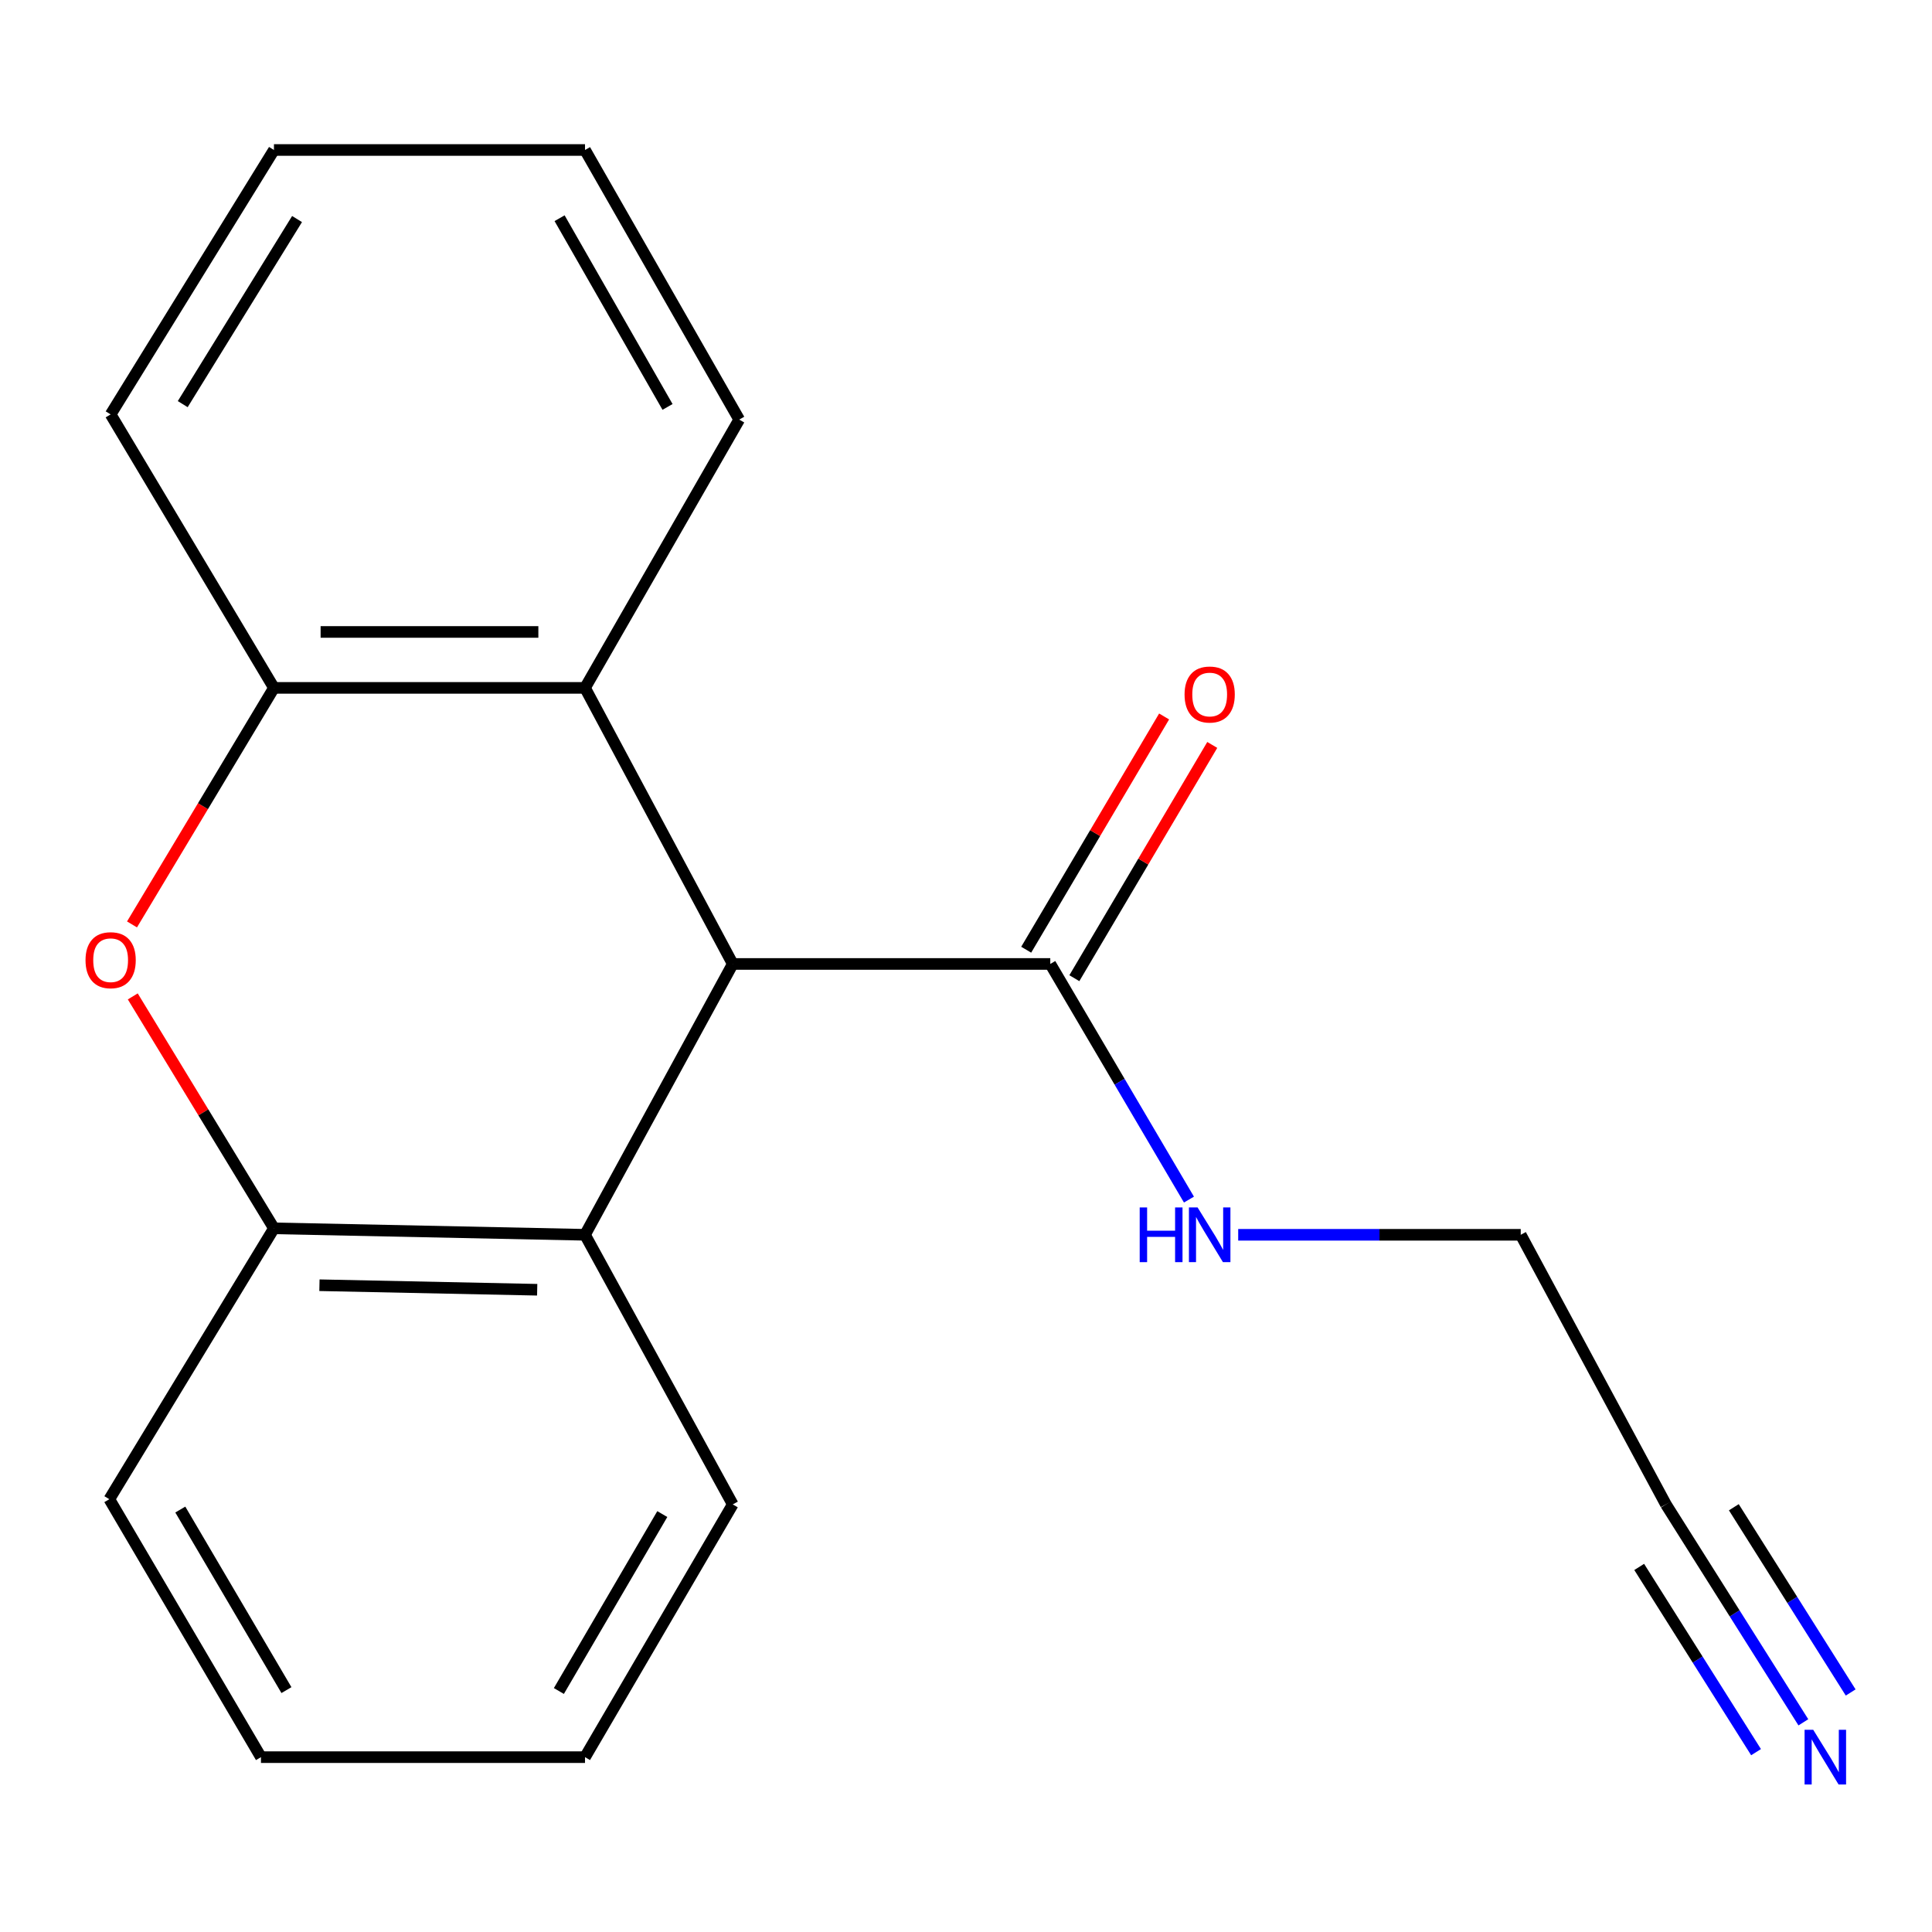<?xml version='1.0' encoding='iso-8859-1'?>
<svg version='1.1' baseProfile='full'
              xmlns='http://www.w3.org/2000/svg'
                      xmlns:rdkit='http://www.rdkit.org/xml'
                      xmlns:xlink='http://www.w3.org/1999/xlink'
                  xml:space='preserve'
width='1000px' height='1000px' viewBox='0 0 1000 1000'>
<!-- END OF HEADER -->
<rect style='opacity:1.0;fill:#FFFFFF;stroke:none' width='1000' height='1000' x='0' y='0'> </rect>
<path class='bond-1' d='M 379.273,498.94 L 302.801,356.049' style='fill:none;fill-rule:evenodd;stroke:#000000;stroke-width:6px;stroke-linecap:butt;stroke-linejoin:miter;stroke-opacity:1' />
<path class='bond-2' d='M 379.273,498.94 L 302.801,639.128' style='fill:none;fill-rule:evenodd;stroke:#000000;stroke-width:6px;stroke-linecap:butt;stroke-linejoin:miter;stroke-opacity:1' />
<path class='bond-5' d='M 379.273,498.94 L 543.622,498.94' style='fill:none;fill-rule:evenodd;stroke:#000000;stroke-width:6px;stroke-linecap:butt;stroke-linejoin:miter;stroke-opacity:1' />
<path class='bond-0' d='M 68.725,515.737 L 105.261,575.76' style='fill:none;fill-rule:evenodd;stroke:#FF0000;stroke-width:6px;stroke-linecap:butt;stroke-linejoin:miter;stroke-opacity:1' />
<path class='bond-0' d='M 105.261,575.76 L 141.798,635.782' style='fill:none;fill-rule:evenodd;stroke:#000000;stroke-width:6px;stroke-linecap:butt;stroke-linejoin:miter;stroke-opacity:1' />
<path class='bond-19' d='M 68.324,478.486 L 105.061,417.268' style='fill:none;fill-rule:evenodd;stroke:#FF0000;stroke-width:6px;stroke-linecap:butt;stroke-linejoin:miter;stroke-opacity:1' />
<path class='bond-19' d='M 105.061,417.268 L 141.798,356.049' style='fill:none;fill-rule:evenodd;stroke:#000000;stroke-width:6px;stroke-linecap:butt;stroke-linejoin:miter;stroke-opacity:1' />
<path class='bond-3' d='M 302.801,356.049 L 141.798,356.049' style='fill:none;fill-rule:evenodd;stroke:#000000;stroke-width:6px;stroke-linecap:butt;stroke-linejoin:miter;stroke-opacity:1' />
<path class='bond-3' d='M 278.65,327.095 L 165.948,327.095' style='fill:none;fill-rule:evenodd;stroke:#000000;stroke-width:6px;stroke-linecap:butt;stroke-linejoin:miter;stroke-opacity:1' />
<path class='bond-11' d='M 302.801,356.049 L 382.619,217.18' style='fill:none;fill-rule:evenodd;stroke:#000000;stroke-width:6px;stroke-linecap:butt;stroke-linejoin:miter;stroke-opacity:1' />
<path class='bond-4' d='M 302.801,639.128 L 141.798,635.782' style='fill:none;fill-rule:evenodd;stroke:#000000;stroke-width:6px;stroke-linecap:butt;stroke-linejoin:miter;stroke-opacity:1' />
<path class='bond-4' d='M 278.049,667.574 L 165.346,665.232' style='fill:none;fill-rule:evenodd;stroke:#000000;stroke-width:6px;stroke-linecap:butt;stroke-linejoin:miter;stroke-opacity:1' />
<path class='bond-12' d='M 302.801,639.128 L 379.273,778.673' style='fill:none;fill-rule:evenodd;stroke:#000000;stroke-width:6px;stroke-linecap:butt;stroke-linejoin:miter;stroke-opacity:1' />
<path class='bond-14' d='M 141.798,356.049 L 57.266,214.494' style='fill:none;fill-rule:evenodd;stroke:#000000;stroke-width:6px;stroke-linecap:butt;stroke-linejoin:miter;stroke-opacity:1' />
<path class='bond-13' d='M 141.798,635.782 L 56.591,775.986' style='fill:none;fill-rule:evenodd;stroke:#000000;stroke-width:6px;stroke-linecap:butt;stroke-linejoin:miter;stroke-opacity:1' />
<path class='bond-8' d='M 556.084,506.308 L 591.775,445.942' style='fill:none;fill-rule:evenodd;stroke:#000000;stroke-width:6px;stroke-linecap:butt;stroke-linejoin:miter;stroke-opacity:1' />
<path class='bond-8' d='M 591.775,445.942 L 627.466,385.576' style='fill:none;fill-rule:evenodd;stroke:#FF0000;stroke-width:6px;stroke-linecap:butt;stroke-linejoin:miter;stroke-opacity:1' />
<path class='bond-8' d='M 531.16,491.572 L 566.851,431.206' style='fill:none;fill-rule:evenodd;stroke:#000000;stroke-width:6px;stroke-linecap:butt;stroke-linejoin:miter;stroke-opacity:1' />
<path class='bond-8' d='M 566.851,431.206 L 602.541,370.84' style='fill:none;fill-rule:evenodd;stroke:#FF0000;stroke-width:6px;stroke-linecap:butt;stroke-linejoin:miter;stroke-opacity:1' />
<path class='bond-9' d='M 543.622,498.94 L 579.511,559.921' style='fill:none;fill-rule:evenodd;stroke:#000000;stroke-width:6px;stroke-linecap:butt;stroke-linejoin:miter;stroke-opacity:1' />
<path class='bond-9' d='M 579.511,559.921 L 615.4,620.901' style='fill:none;fill-rule:evenodd;stroke:#0000FF;stroke-width:6px;stroke-linecap:butt;stroke-linejoin:miter;stroke-opacity:1' />
<path class='bond-6' d='M 933.416,891.472 L 897.841,835.072' style='fill:none;fill-rule:evenodd;stroke:#0000FF;stroke-width:6px;stroke-linecap:butt;stroke-linejoin:miter;stroke-opacity:1' />
<path class='bond-6' d='M 897.841,835.072 L 862.267,778.673' style='fill:none;fill-rule:evenodd;stroke:#000000;stroke-width:6px;stroke-linecap:butt;stroke-linejoin:miter;stroke-opacity:1' />
<path class='bond-6' d='M 957.906,876.025 L 927.667,828.085' style='fill:none;fill-rule:evenodd;stroke:#0000FF;stroke-width:6px;stroke-linecap:butt;stroke-linejoin:miter;stroke-opacity:1' />
<path class='bond-6' d='M 927.667,828.085 L 897.429,780.145' style='fill:none;fill-rule:evenodd;stroke:#000000;stroke-width:6px;stroke-linecap:butt;stroke-linejoin:miter;stroke-opacity:1' />
<path class='bond-6' d='M 908.927,906.919 L 878.688,858.979' style='fill:none;fill-rule:evenodd;stroke:#0000FF;stroke-width:6px;stroke-linecap:butt;stroke-linejoin:miter;stroke-opacity:1' />
<path class='bond-6' d='M 878.688,858.979 L 848.449,811.04' style='fill:none;fill-rule:evenodd;stroke:#000000;stroke-width:6px;stroke-linecap:butt;stroke-linejoin:miter;stroke-opacity:1' />
<path class='bond-7' d='M 862.267,778.673 L 787.13,639.128' style='fill:none;fill-rule:evenodd;stroke:#000000;stroke-width:6px;stroke-linecap:butt;stroke-linejoin:miter;stroke-opacity:1' />
<path class='bond-10' d='M 640.891,639.128 L 714.011,639.128' style='fill:none;fill-rule:evenodd;stroke:#0000FF;stroke-width:6px;stroke-linecap:butt;stroke-linejoin:miter;stroke-opacity:1' />
<path class='bond-10' d='M 714.011,639.128 L 787.13,639.128' style='fill:none;fill-rule:evenodd;stroke:#000000;stroke-width:6px;stroke-linecap:butt;stroke-linejoin:miter;stroke-opacity:1' />
<path class='bond-15' d='M 382.619,217.18 L 302.801,77.635' style='fill:none;fill-rule:evenodd;stroke:#000000;stroke-width:6px;stroke-linecap:butt;stroke-linejoin:miter;stroke-opacity:1' />
<path class='bond-15' d='M 345.513,210.624 L 289.64,112.943' style='fill:none;fill-rule:evenodd;stroke:#000000;stroke-width:6px;stroke-linecap:butt;stroke-linejoin:miter;stroke-opacity:1' />
<path class='bond-16' d='M 379.273,778.673 L 302.801,909.499' style='fill:none;fill-rule:evenodd;stroke:#000000;stroke-width:6px;stroke-linecap:butt;stroke-linejoin:miter;stroke-opacity:1' />
<path class='bond-16' d='M 342.805,783.685 L 289.274,875.263' style='fill:none;fill-rule:evenodd;stroke:#000000;stroke-width:6px;stroke-linecap:butt;stroke-linejoin:miter;stroke-opacity:1' />
<path class='bond-20' d='M 56.591,775.986 L 135.074,909.499' style='fill:none;fill-rule:evenodd;stroke:#000000;stroke-width:6px;stroke-linecap:butt;stroke-linejoin:miter;stroke-opacity:1' />
<path class='bond-20' d='M 93.325,781.34 L 148.263,874.799' style='fill:none;fill-rule:evenodd;stroke:#000000;stroke-width:6px;stroke-linecap:butt;stroke-linejoin:miter;stroke-opacity:1' />
<path class='bond-21' d='M 57.266,214.494 L 141.798,77.635' style='fill:none;fill-rule:evenodd;stroke:#000000;stroke-width:6px;stroke-linecap:butt;stroke-linejoin:miter;stroke-opacity:1' />
<path class='bond-21' d='M 94.581,209.18 L 153.752,113.38' style='fill:none;fill-rule:evenodd;stroke:#000000;stroke-width:6px;stroke-linecap:butt;stroke-linejoin:miter;stroke-opacity:1' />
<path class='bond-18' d='M 302.801,77.635 L 141.798,77.635' style='fill:none;fill-rule:evenodd;stroke:#000000;stroke-width:6px;stroke-linecap:butt;stroke-linejoin:miter;stroke-opacity:1' />
<path class='bond-17' d='M 302.801,909.499 L 135.074,909.499' style='fill:none;fill-rule:evenodd;stroke:#000000;stroke-width:6px;stroke-linecap:butt;stroke-linejoin:miter;stroke-opacity:1' />
<path  class='atom-1' d='M 44.266 496.993
Q 44.266 490.193, 47.626 486.393
Q 50.986 482.593, 57.266 482.593
Q 63.546 482.593, 66.906 486.393
Q 70.266 490.193, 70.266 496.993
Q 70.266 503.873, 66.866 507.793
Q 63.466 511.673, 57.266 511.673
Q 51.026 511.673, 47.626 507.793
Q 44.266 503.913, 44.266 496.993
M 57.266 508.473
Q 61.586 508.473, 63.906 505.593
Q 66.266 502.673, 66.266 496.993
Q 66.266 491.433, 63.906 488.633
Q 61.586 485.793, 57.266 485.793
Q 52.946 485.793, 50.586 488.593
Q 48.266 491.393, 48.266 496.993
Q 48.266 502.713, 50.586 505.593
Q 52.946 508.473, 57.266 508.473
' fill='#FF0000'/>
<path  class='atom-7' d='M 938.527 895.339
L 947.807 910.339
Q 948.727 911.819, 950.207 914.499
Q 951.687 917.179, 951.767 917.339
L 951.767 895.339
L 955.527 895.339
L 955.527 923.659
L 951.647 923.659
L 941.687 907.259
Q 940.527 905.339, 939.287 903.139
Q 938.087 900.939, 937.727 900.259
L 937.727 923.659
L 934.047 923.659
L 934.047 895.339
L 938.527 895.339
' fill='#0000FF'/>
<path  class='atom-9' d='M 613.126 359.475
Q 613.126 352.675, 616.486 348.875
Q 619.846 345.075, 626.126 345.075
Q 632.406 345.075, 635.766 348.875
Q 639.126 352.675, 639.126 359.475
Q 639.126 366.355, 635.726 370.275
Q 632.326 374.155, 626.126 374.155
Q 619.886 374.155, 616.486 370.275
Q 613.126 366.395, 613.126 359.475
M 626.126 370.955
Q 630.446 370.955, 632.766 368.075
Q 635.126 365.155, 635.126 359.475
Q 635.126 353.915, 632.766 351.115
Q 630.446 348.275, 626.126 348.275
Q 621.806 348.275, 619.446 351.075
Q 617.126 353.875, 617.126 359.475
Q 617.126 365.195, 619.446 368.075
Q 621.806 370.955, 626.126 370.955
' fill='#FF0000'/>
<path  class='atom-10' d='M 589.906 624.968
L 593.746 624.968
L 593.746 637.008
L 608.226 637.008
L 608.226 624.968
L 612.066 624.968
L 612.066 653.288
L 608.226 653.288
L 608.226 640.208
L 593.746 640.208
L 593.746 653.288
L 589.906 653.288
L 589.906 624.968
' fill='#0000FF'/>
<path  class='atom-10' d='M 619.866 624.968
L 629.146 639.968
Q 630.066 641.448, 631.546 644.128
Q 633.026 646.808, 633.106 646.968
L 633.106 624.968
L 636.866 624.968
L 636.866 653.288
L 632.986 653.288
L 623.026 636.888
Q 621.866 634.968, 620.626 632.768
Q 619.426 630.568, 619.066 629.888
L 619.066 653.288
L 615.386 653.288
L 615.386 624.968
L 619.866 624.968
' fill='#0000FF'/>
</svg>
